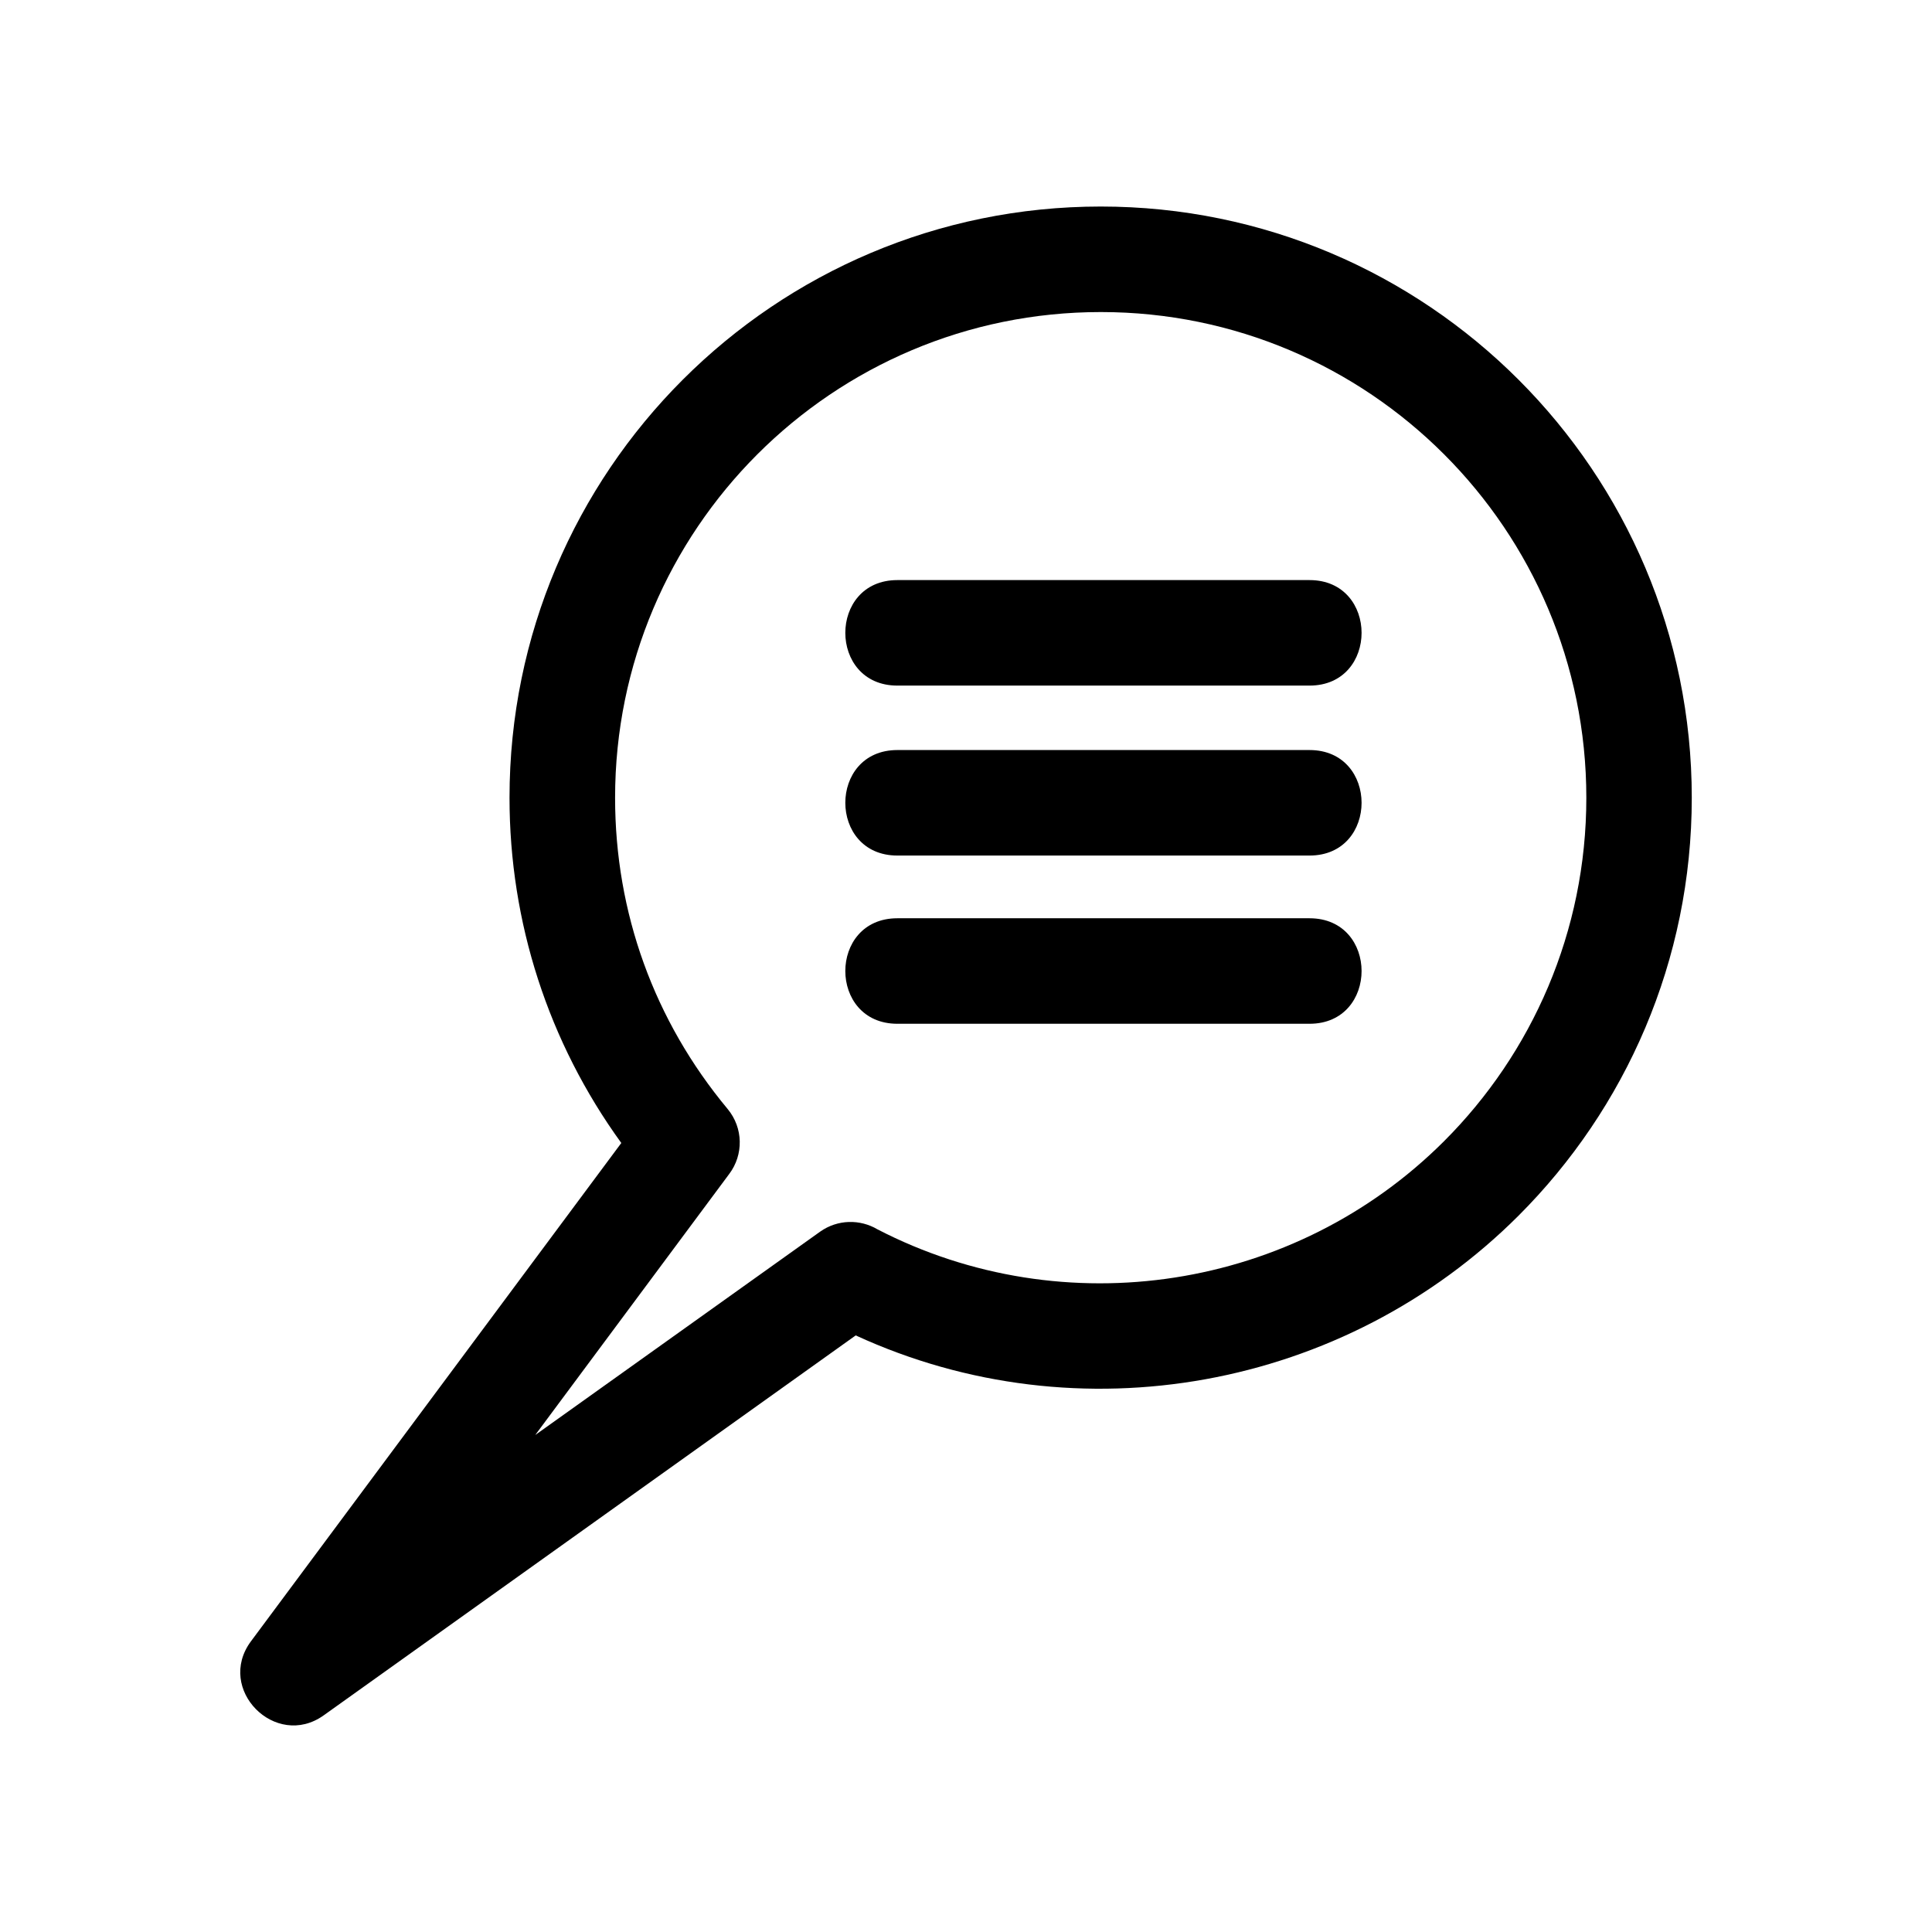 <?xml version="1.0" encoding="UTF-8"?>
<!-- The Best Svg Icon site in the world: iconSvg.co, Visit us! https://iconsvg.co -->
<svg fill="#000000" width="800px" height="800px" version="1.1" viewBox="144 144 512 512" xmlns="http://www.w3.org/2000/svg">
 <g>
  <path d="m376.52 469.78c49.574 25.645 110.59 16.223 150.19-23.375 23.277-23.277 37.684-55.469 37.684-90.988 0-71.086-57.637-128.72-128.67-128.72-71.086 0-128.72 57.637-128.72 128.72 0 30.43 10.328 59.047 29.824 82.473 4.18 5.039 4.231 12.141 0.453 17.18l-51.438 69.223 75.52-53.906c4.637-3.273 10.578-3.324 15.164-0.605zm-5.742 28.113-141.02 100.71c-12.746 9.07-28.668-6.953-19.246-19.648l98.141-132.05c-19.348-26.703-29.625-58.492-29.625-91.492 0-86.504 70.18-156.68 156.68-156.68 86.453 0 156.63 70.18 156.63 156.68 0 43.227-17.531 82.371-45.898 110.74-46.098 46.098-116.58 58.945-175.68 31.738z"/>
  <path d="m381.81 325.69c-18.391 0-18.391-27.961 0-27.961h109.23c18.391 0 18.391 27.961 0 27.961z"/>
  <path d="m381.81 370.73c-18.391 0-18.391-27.961 0-27.961h109.23c18.391 0 18.391 27.961 0 27.961z"/>
  <path d="m381.81 415.31c-18.391 0-18.391-27.961 0-27.961h109.23c18.391 0 18.391 27.961 0 27.961z"/>
 </g>
</svg>